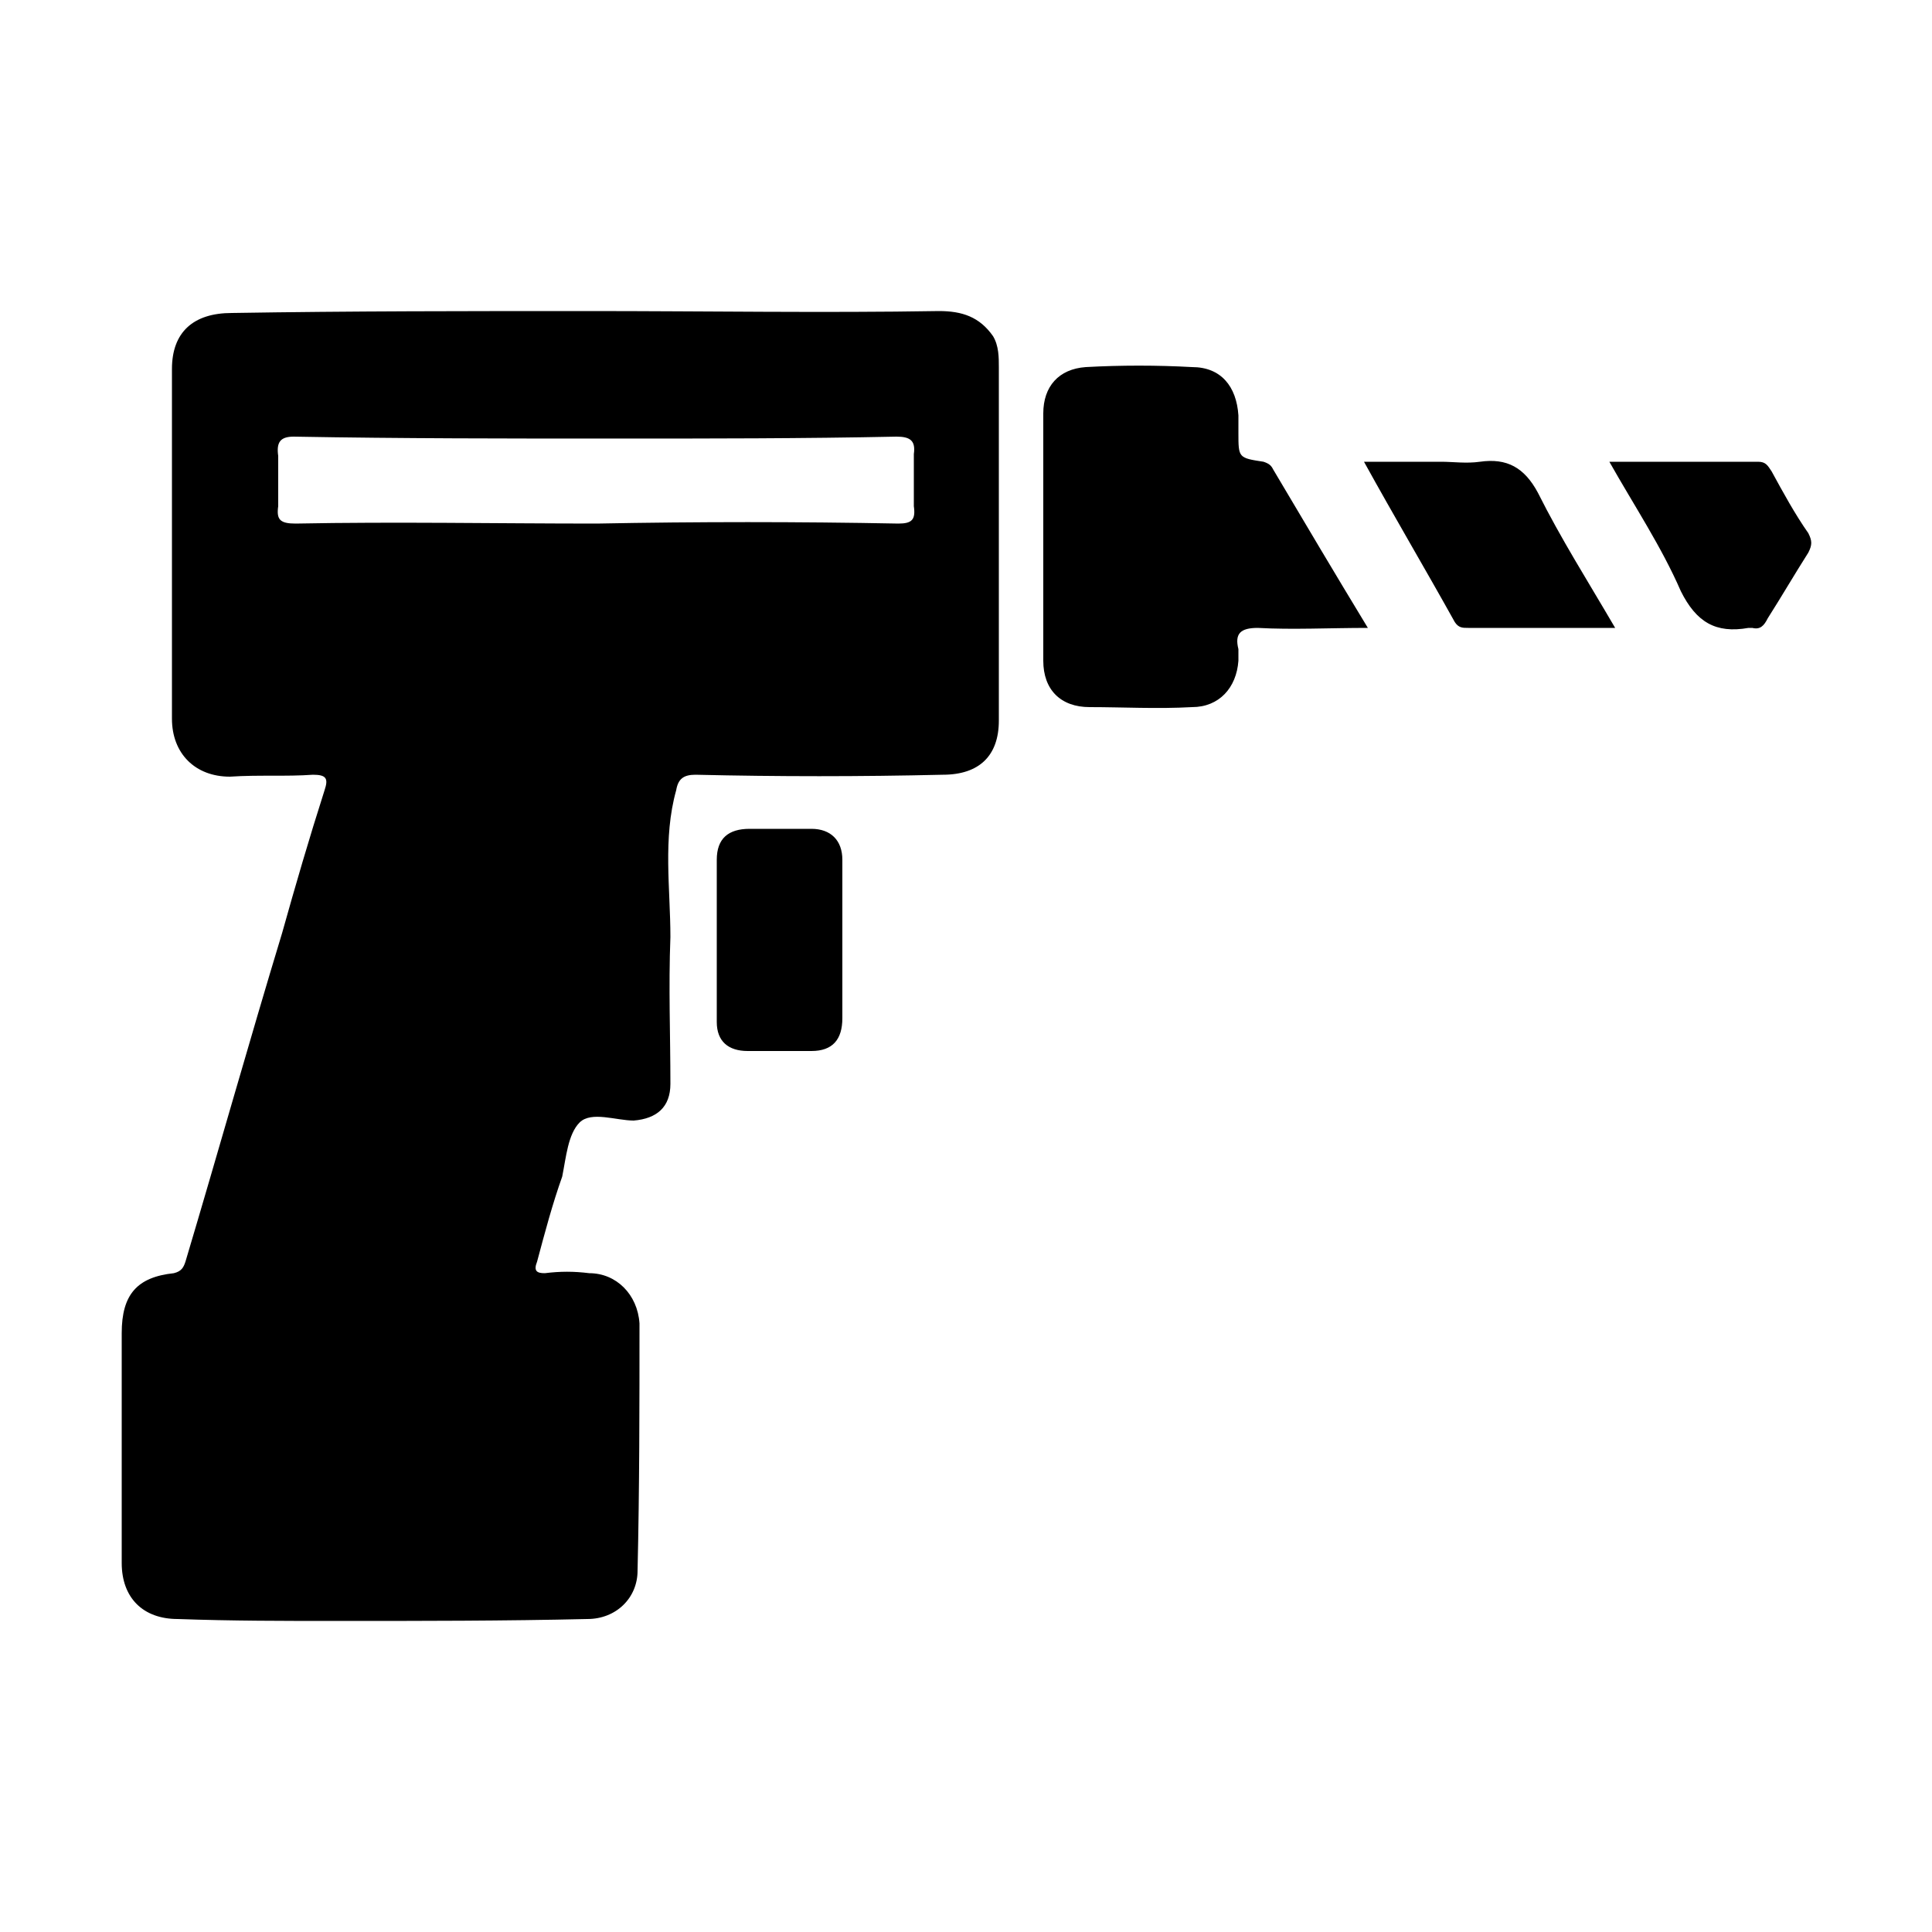 <svg width="64" height="64" viewBox="0 0 1000 1000" xmlns="http://www.w3.org/2000/svg"><path d="M304 161c61 0 122 1 182 0 12 0 21 3 28 13 3 5 3 11 3 16v183c0 18-10 28-29 28-43 1-85 1-128 0-6 0-9 2-10 8-7 25-3 51-3 76-1 26 0 51 0 76 0 12-7 18-19 19-9 0-22-5-28 1s-7 18-9 28c-5 14-9 29-13 44-2 5 0 6 4 6 8-1 15-1 23 0 14 0 25 11 26 26 0 42 0 85-1 128 0 14-11 25-26 25-43 1-86 1-129 1-28 0-55 0-83-1-18 0-29-11-29-29V690c0-20 8-29 27-31 4-1 5-3 6-6 17-57 33-114 50-170 7-25 14-49 22-74 2-6 1-8-6-8-14 1-28 0-43 1-18 0-30-12-30-30V191c0-19 11-29 31-29 61-1 123-1 184-1zm5 110c52-1 104-1 156 0 7 0 9-2 8-9v-27c1-7-2-9-9-9-48 1-97 1-146 1-55 0-110 0-166-1-7 0-9 3-8 10v26c-1 7 1 9 9 9 52-1 104 0 156 0zm399 54c-20 0-39 1-57 0-9 0-12 3-10 11v6c-1 14-10 24-24 24-18 1-36 0-53 0-15 0-24-9-24-24V214c0-14 8-23 22-24 18-1 37-1 55 0 15 0 23 10 24 25v9c0 13 0 13 13 15 3 1 4 2 5 4 16 27 32 54 49 82zM436 488v39c0 11-5 17-16 17h-33c-10 0-16-5-16-15v-84c0-11 6-16 17-16h32c10 0 16 6 16 16v43zm400-163h-76c-3 0-5 0-7-3-15-27-31-54-47-83h40c6 0 13 1 20 0 14-2 23 3 30 16 12 24 26 46 40 70zm-3-86h77c4 0 5 2 7 5 6 11 12 22 19 32 2 4 2 6 0 10-7 11-14 23-21 34-2 4-4 6-8 5h-2c-17 3-27-3-35-19-10-23-24-44-37-67z"/></svg>
